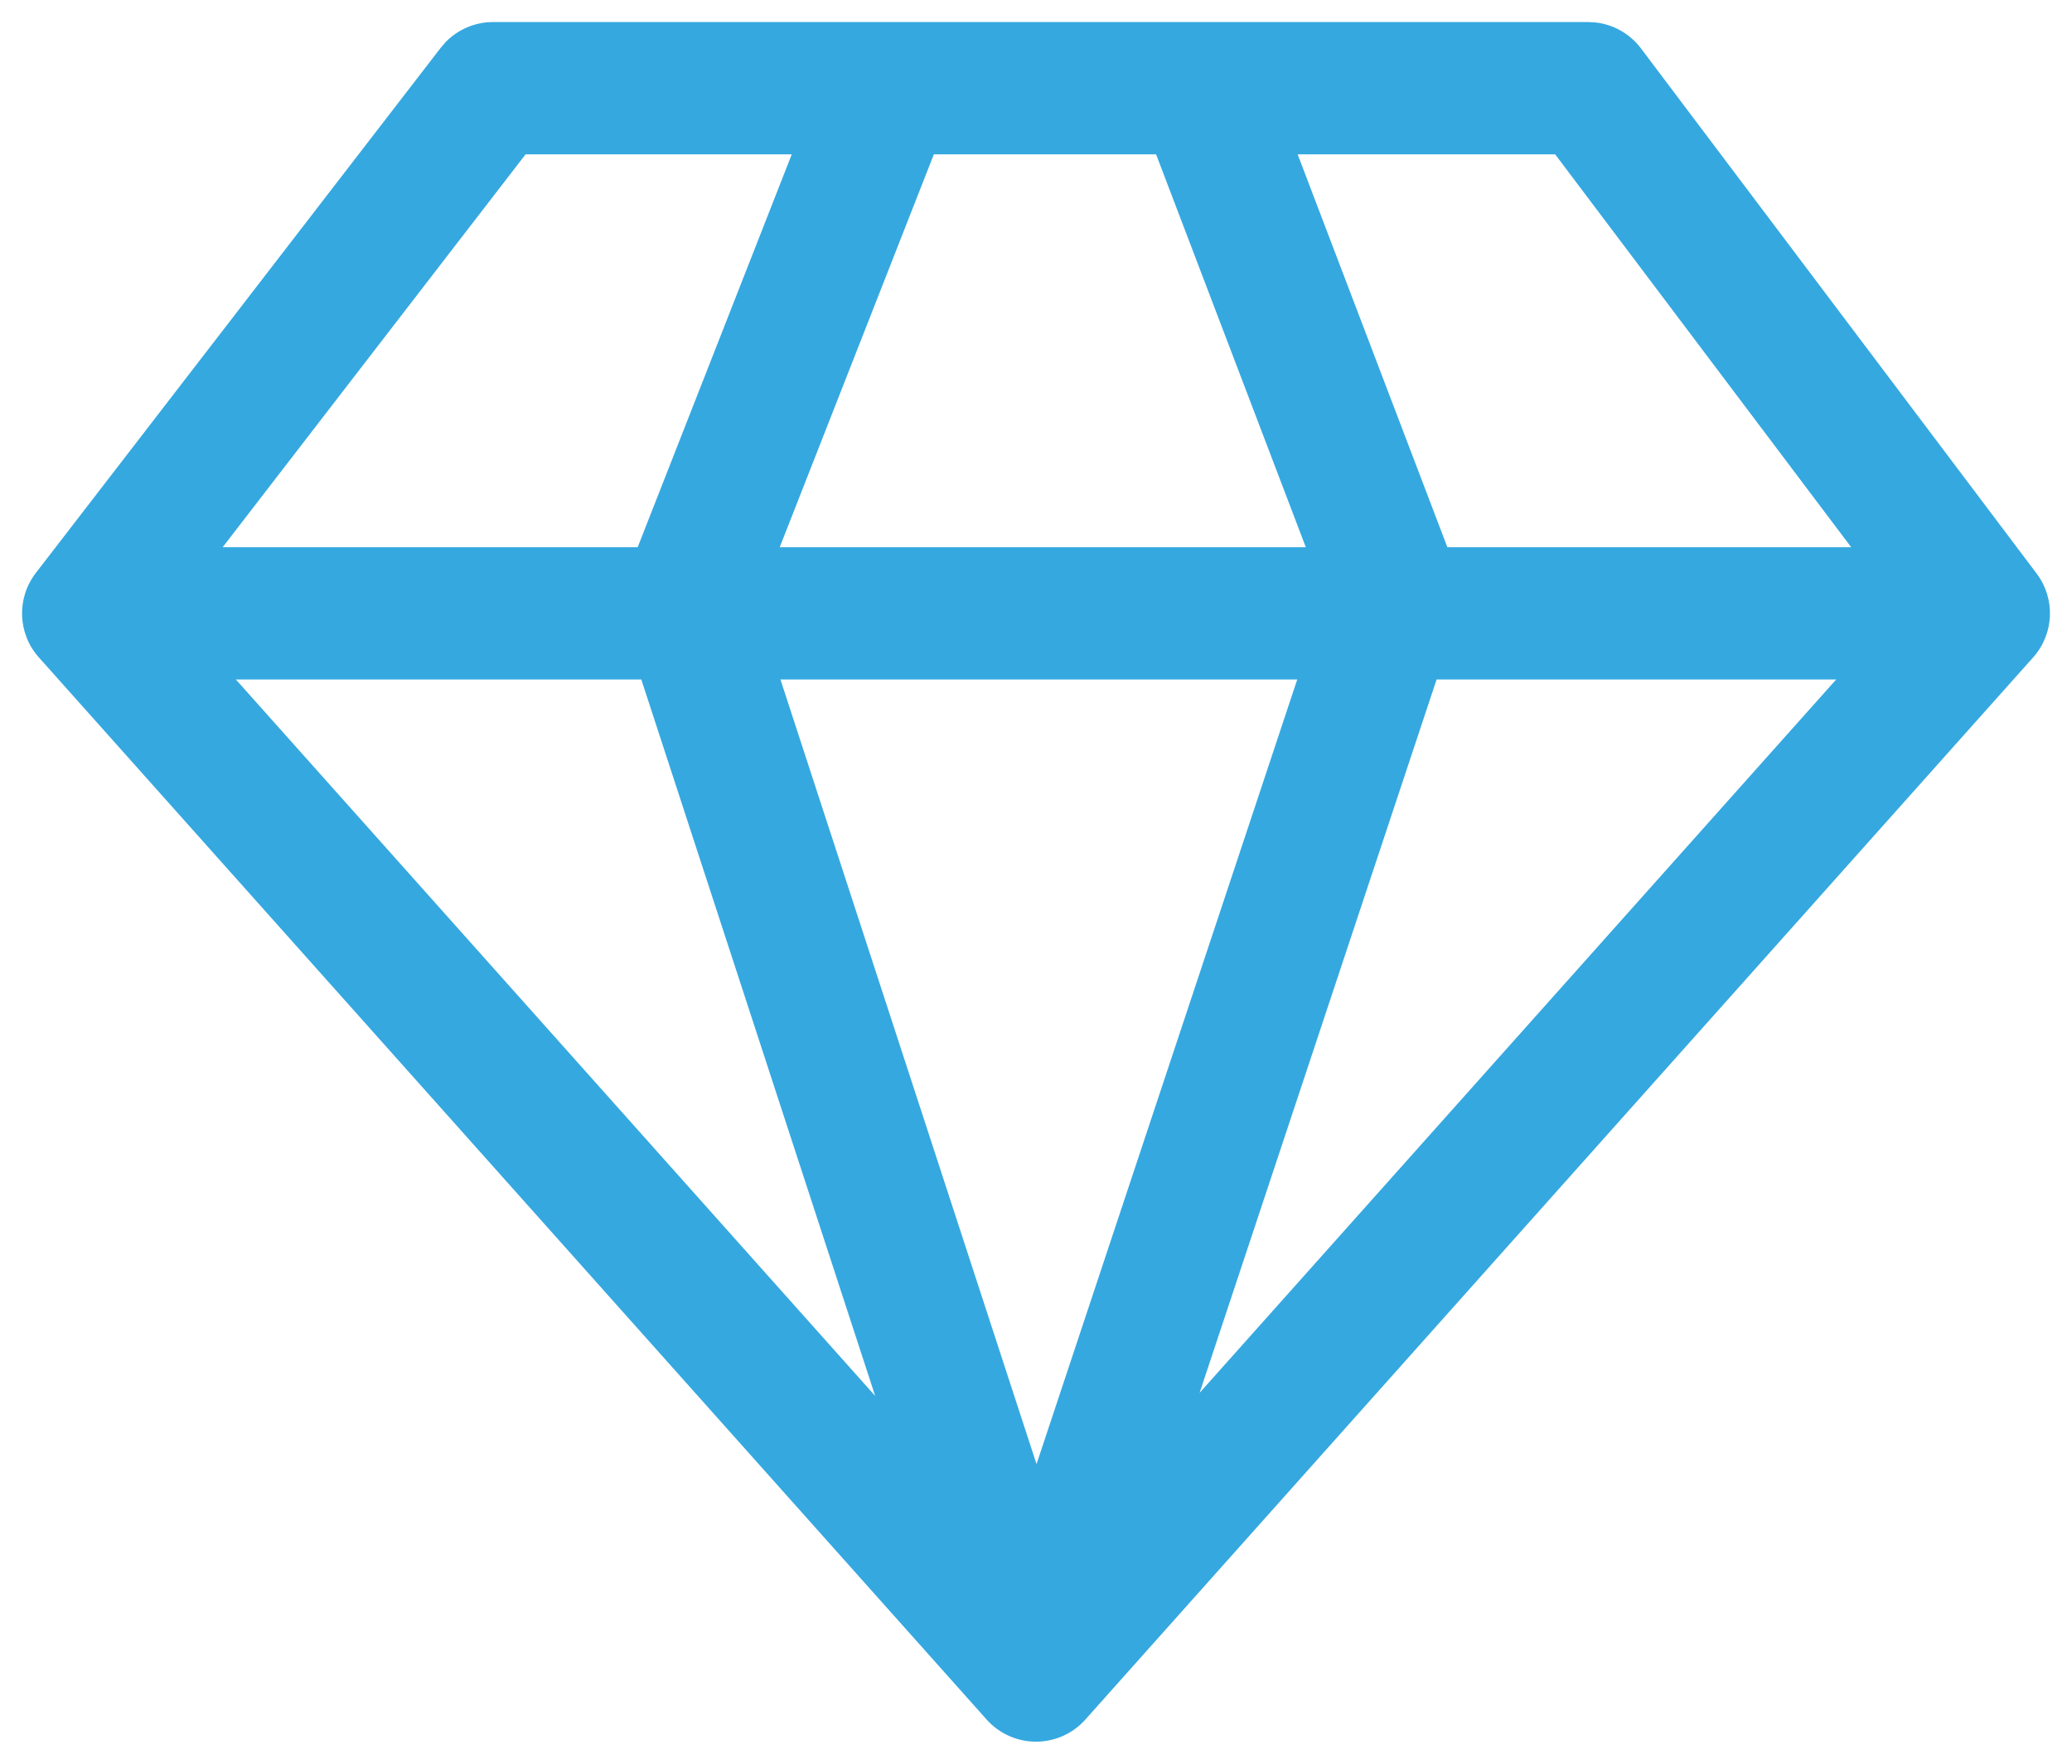 <svg width="47" height="40" viewBox="0 0 47 40" fill="none" xmlns="http://www.w3.org/2000/svg">
<path d="M36.025 0.5L36.199 0.51C36.604 0.557 36.975 0.769 37.223 1.098L46.198 13.008C46.629 13.579 46.596 14.375 46.119 14.909L24.619 38.999C24.335 39.318 23.927 39.5 23.5 39.5C23.073 39.5 22.666 39.318 22.381 38.999L0.881 14.909C0.4 14.371 0.372 13.566 0.813 12.994L9.997 1.084L10.11 0.953C10.391 0.665 10.778 0.5 11.185 0.5H36.025ZM23.512 33.205L29.426 15.41H17.703L23.512 33.205ZM19.852 31.659L14.547 15.41H5.35L19.852 31.659ZM27.211 31.589L41.651 15.41H32.587L27.211 31.589ZM32.831 12.41H41.991L35.276 3.5H29.435L32.831 12.41ZM17.687 12.41H29.62L26.224 3.5H21.183L17.687 12.41ZM5.051 12.41H14.465L17.96 3.5H11.922L5.051 12.41Z" fill="#35A8E0"/>
</svg>
